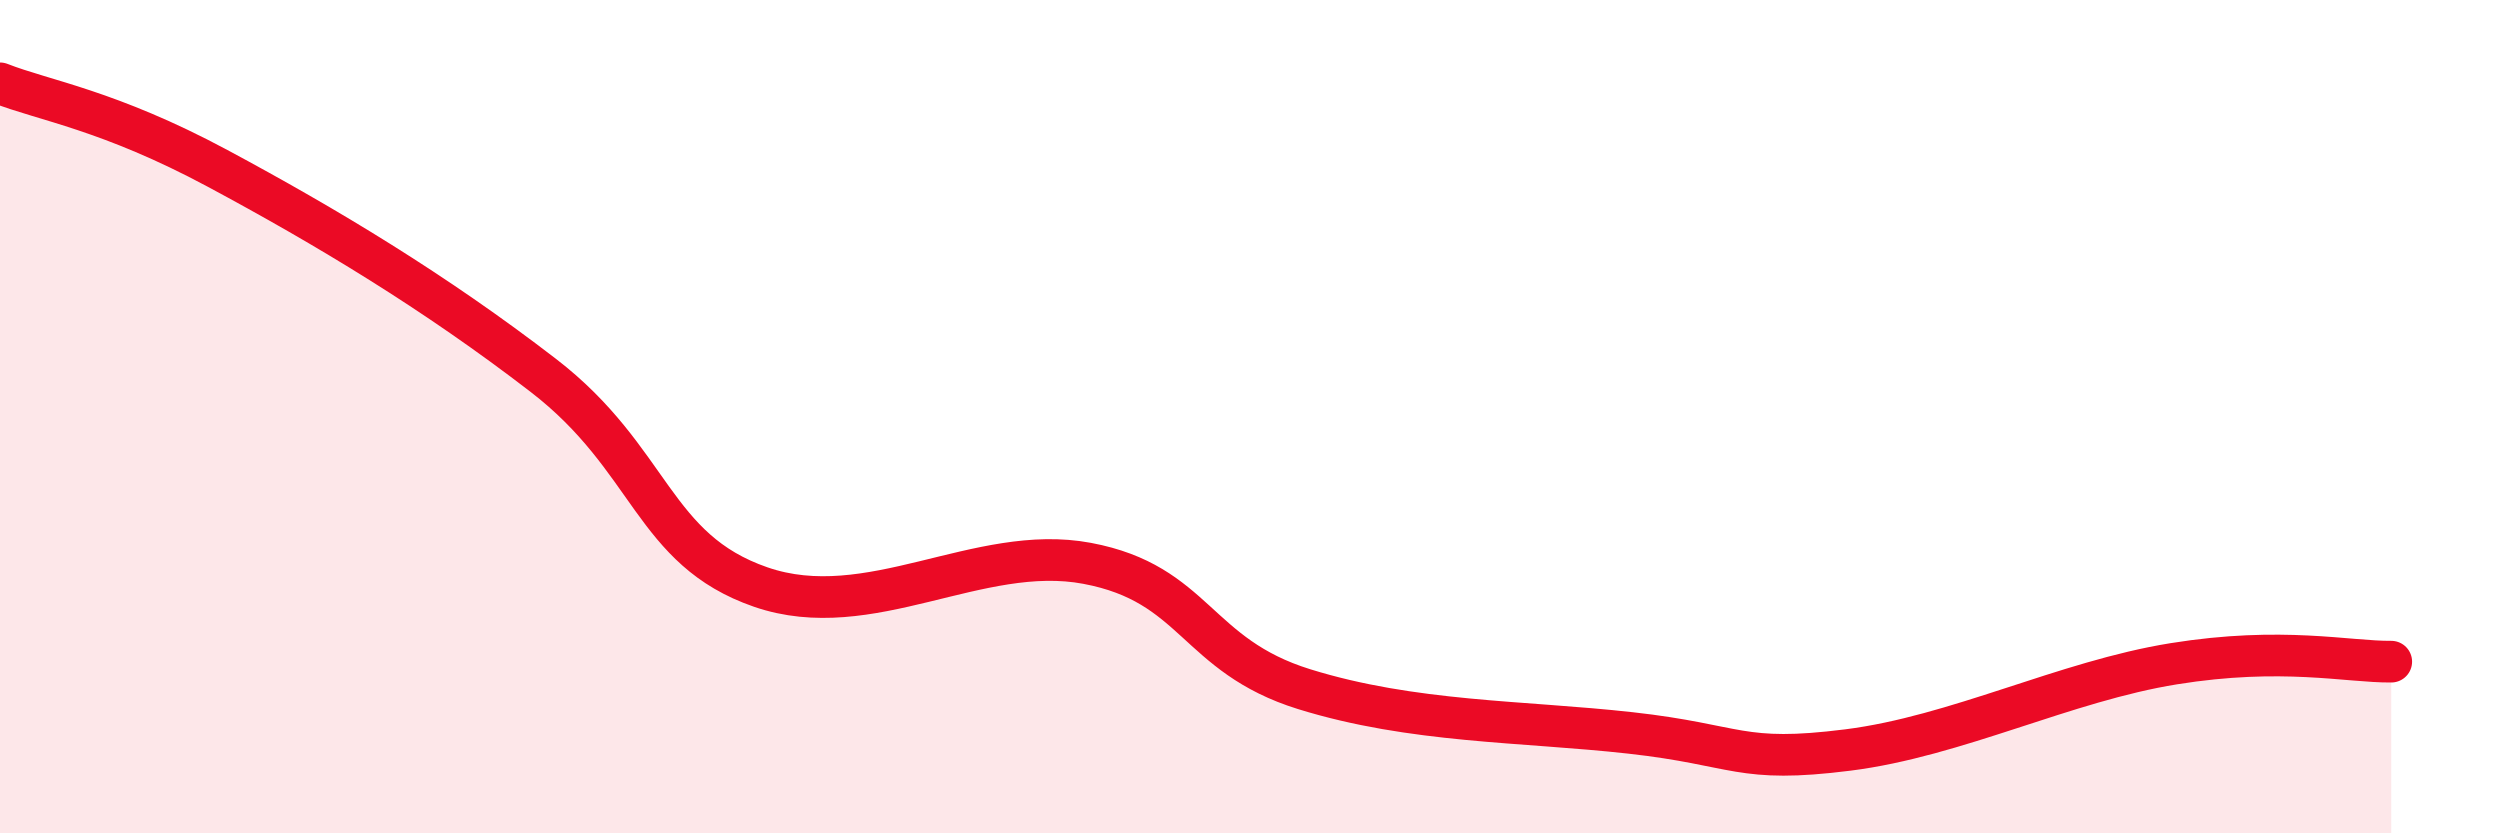 
    <svg width="60" height="20" viewBox="0 0 60 20" xmlns="http://www.w3.org/2000/svg">
      <path
        d="M 0,2 C 1.04,2.41 2.61,2.64 5.22,4.04 C 7.83,5.44 10.43,7 13.04,9.01 C 15.65,11.02 15.65,13.19 18.26,14.09 C 20.87,14.99 23.48,13.03 26.09,13.52 C 28.7,14.01 28.69,15.73 31.3,16.54 C 33.91,17.35 36.52,17.3 39.13,17.59 C 41.74,17.88 41.74,18.33 44.35,18 C 46.96,17.67 49.56,16.35 52.17,15.93 C 54.78,15.51 56.35,15.89 57.39,15.88L57.39 20L0 20Z"
        fill="#EB0A25"
        opacity="0.1"
        stroke-linecap="round"
        stroke-linejoin="round"
      />
      <path
        d="M 0,2 C 1.04,2.41 2.61,2.64 5.22,4.04 C 7.83,5.44 10.43,7 13.04,9.01 C 15.65,11.02 15.65,13.19 18.26,14.09 C 20.87,14.99 23.48,13.03 26.09,13.52 C 28.7,14.01 28.69,15.73 31.3,16.54 C 33.91,17.35 36.52,17.3 39.13,17.59 C 41.74,17.88 41.74,18.33 44.35,18 C 46.96,17.67 49.56,16.35 52.17,15.93 C 54.78,15.51 56.35,15.89 57.39,15.88"
        stroke="#EB0A25"
        stroke-width="1"
        fill="none"
        stroke-linecap="round"
        stroke-linejoin="round"
      />
    </svg>
  